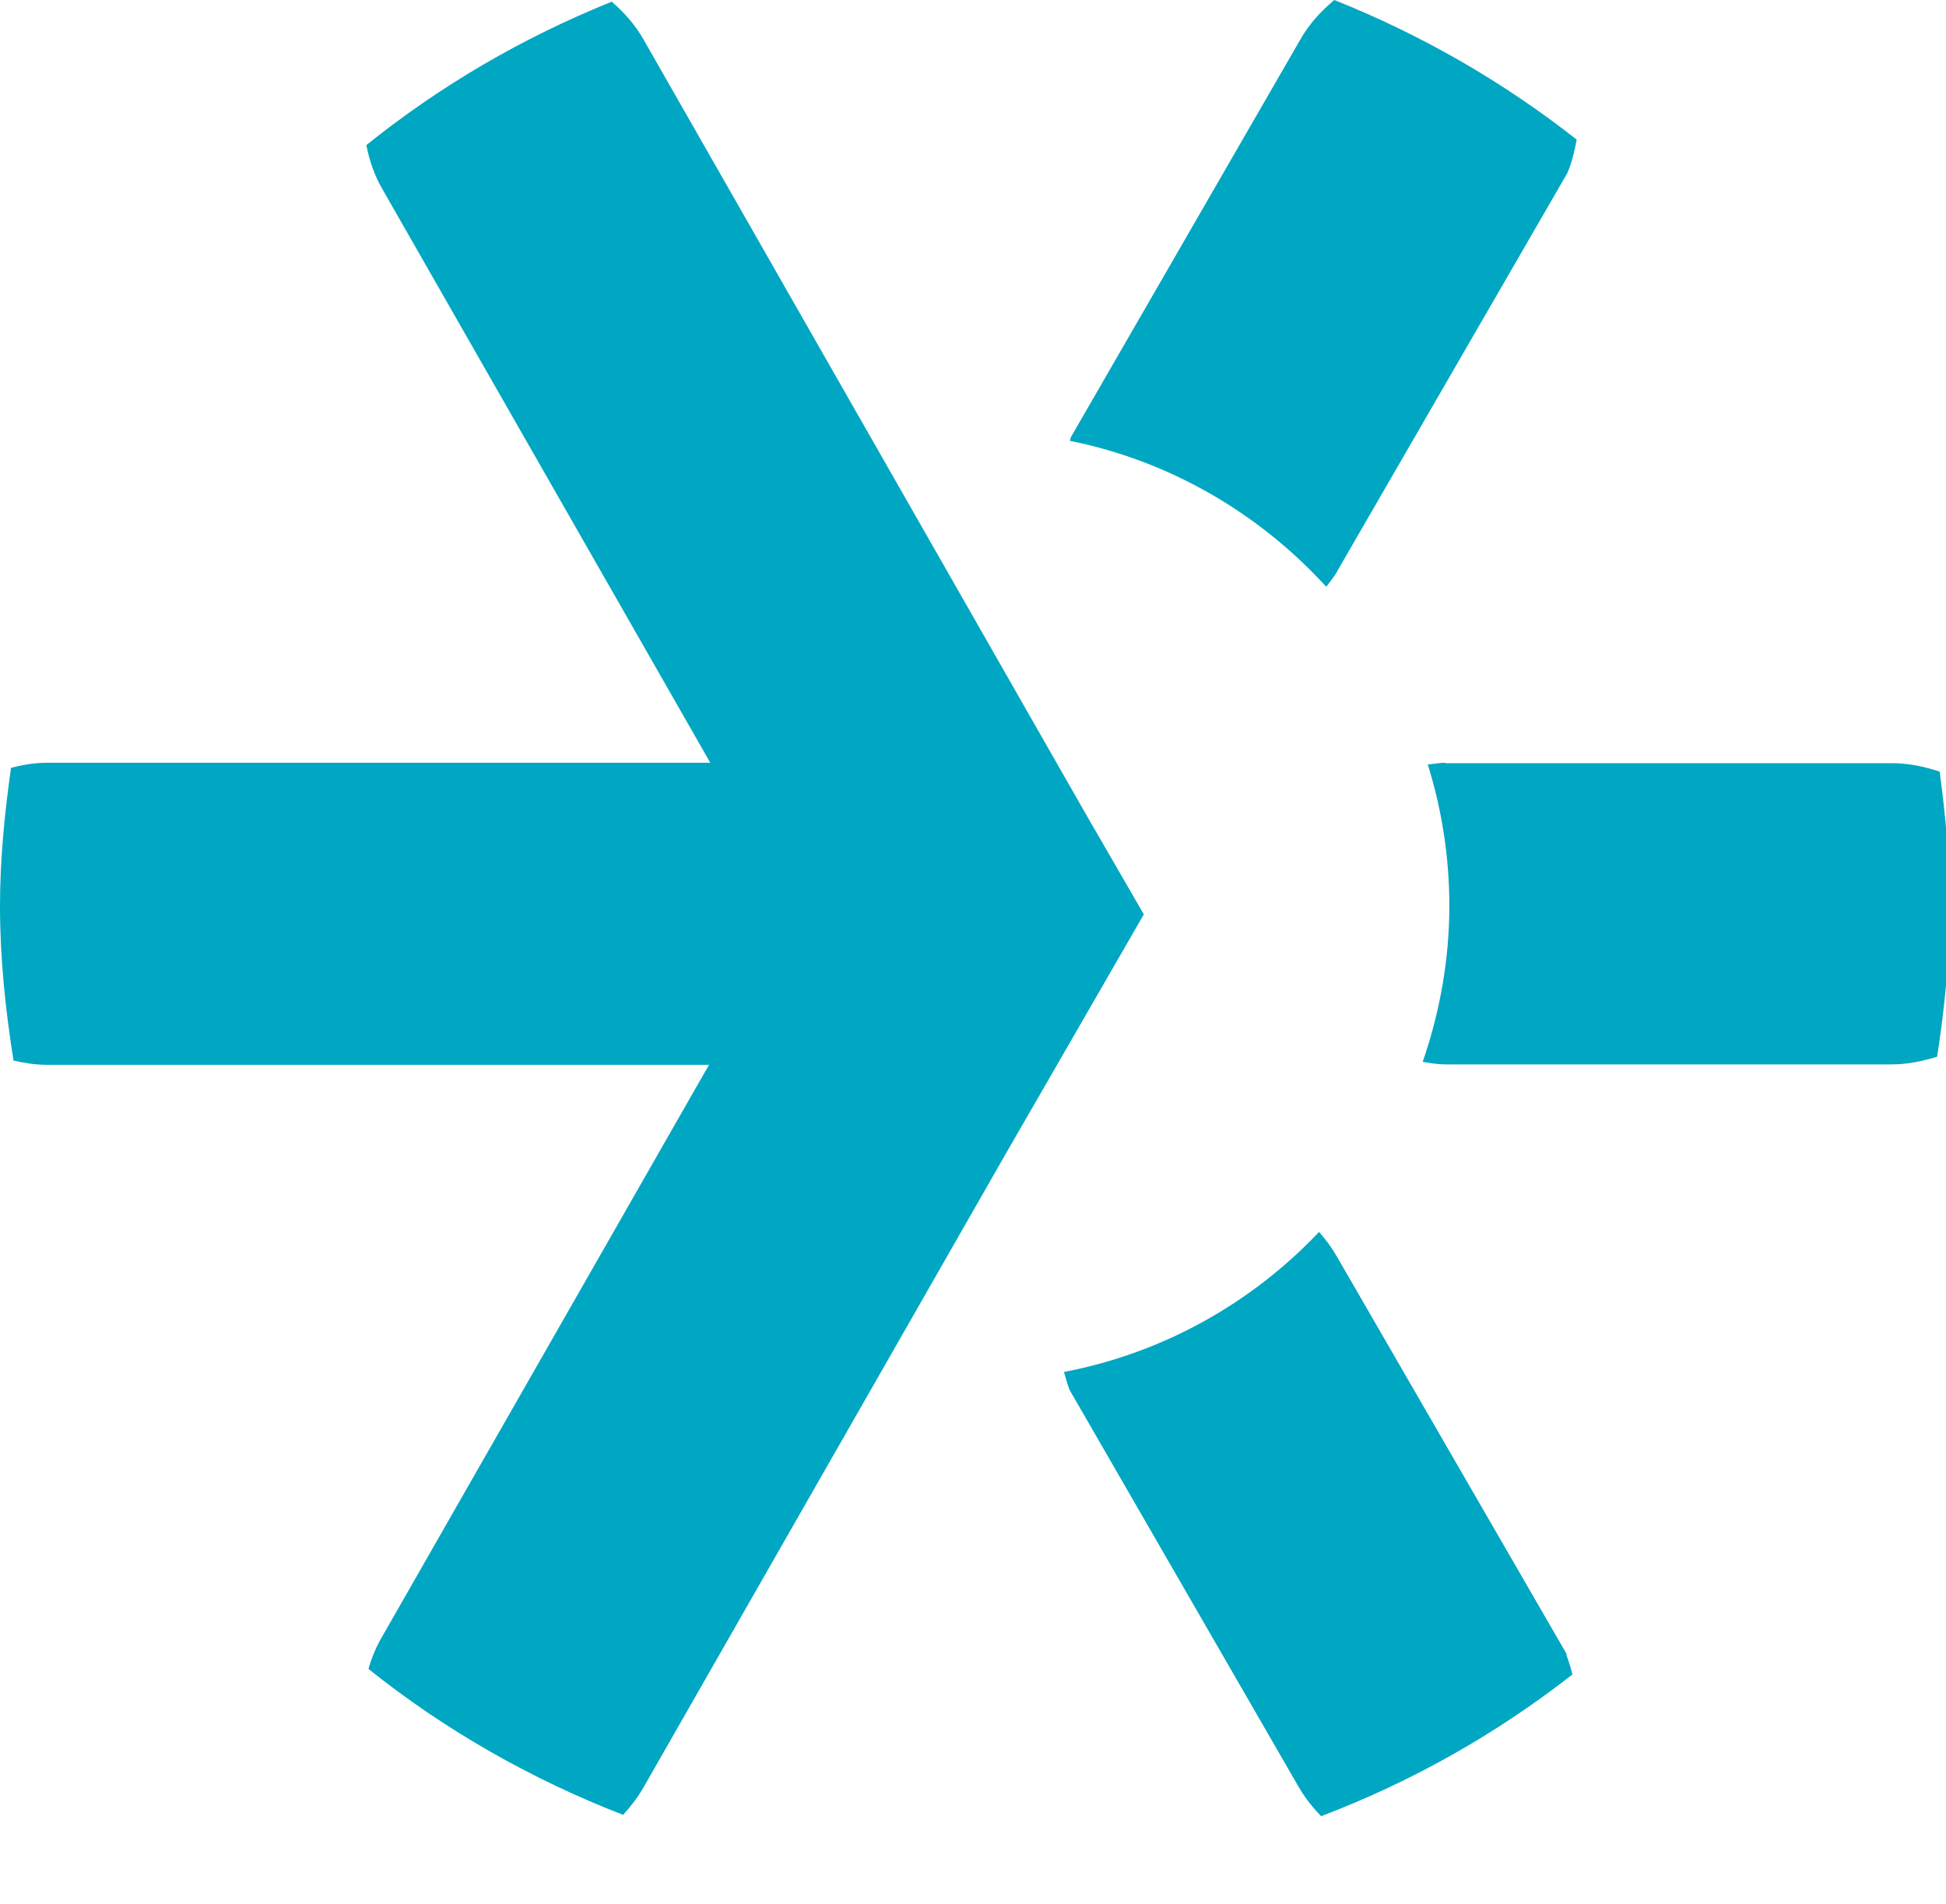 <?xml version="1.0" standalone="no"?>
<!DOCTYPE svg PUBLIC "-//W3C//DTD SVG 1.1//EN" "http://www.w3.org/Graphics/SVG/1.1/DTD/svg11.dtd">
<svg xmlns="http://www.w3.org/2000/svg" width="46" height="45" viewBox="0 0 46 45" fill="none">
<g clip-path="url(#clip0_1_623)">
<path d="M34.17 18.03C34.03 18.03 33.89 18.06 33.75 18.07C34.08 19.13 34.26 20.25 34.26 21.41C34.26 22.7 34.03 23.94 33.63 25.1C33.81 25.13 33.99 25.16 34.17 25.16H44.72C45.1 25.16 45.45 25.08 45.79 24.98C45.97 23.82 46.09 22.63 46.09 21.42C46.09 20.34 45.99 19.28 45.85 18.24C45.49 18.12 45.12 18.04 44.72 18.04H34.17V18.03Z" fill="#00A7C2"/>
<path d="M27.03 21.6L25.66 19.23L15.21 0.93C15.01 0.58 14.75 0.29 14.46 0.04C12.35 0.89 10.4 2.03 8.66 3.43C8.73 3.79 8.85 4.15 9.05 4.49L16.79 18.03H1.11C0.81 18.03 0.53 18.08 0.26 18.15C0.11 19.22 0 20.3 0 21.42C0 22.66 0.13 23.88 0.32 25.07C0.58 25.13 0.84 25.17 1.12 25.17H16.76L9.02 38.71C8.88 38.95 8.78 39.2 8.71 39.45C10.51 40.89 12.54 42.05 14.73 42.9C14.9 42.71 15.06 42.51 15.2 42.27L23.73 27.35L27.04 21.61L27.03 21.6Z" fill="#00A7C2"/>
<path d="M31.61 13.5L37.05 4.09C37.16 3.83 37.22 3.57 37.27 3.3C35.54 1.94 33.62 0.83 31.54 0C31.23 0.26 30.95 0.56 30.74 0.93L25.31 10.34C25.31 10.34 25.3 10.39 25.29 10.42C27.67 10.9 29.77 12.14 31.35 13.87C31.44 13.75 31.54 13.63 31.62 13.49L31.61 13.5Z" fill="#00A7C2"/>
<path d="M37.04 39.11L31.6 29.7C31.48 29.49 31.34 29.3 31.18 29.12C29.6 30.79 27.51 31.98 25.15 32.43C25.19 32.57 25.23 32.71 25.28 32.85L30.71 42.26C30.86 42.51 31.03 42.73 31.23 42.93C33.39 42.11 35.38 40.98 37.17 39.58C37.13 39.42 37.08 39.26 37.02 39.1L37.04 39.11Z" fill="#00A7C2"/>
</g>
<defs>
<clipPath id="clip0_1_623">
<rect width="46" height="45" fill="white"/>
</clipPath>
</defs>
</svg>